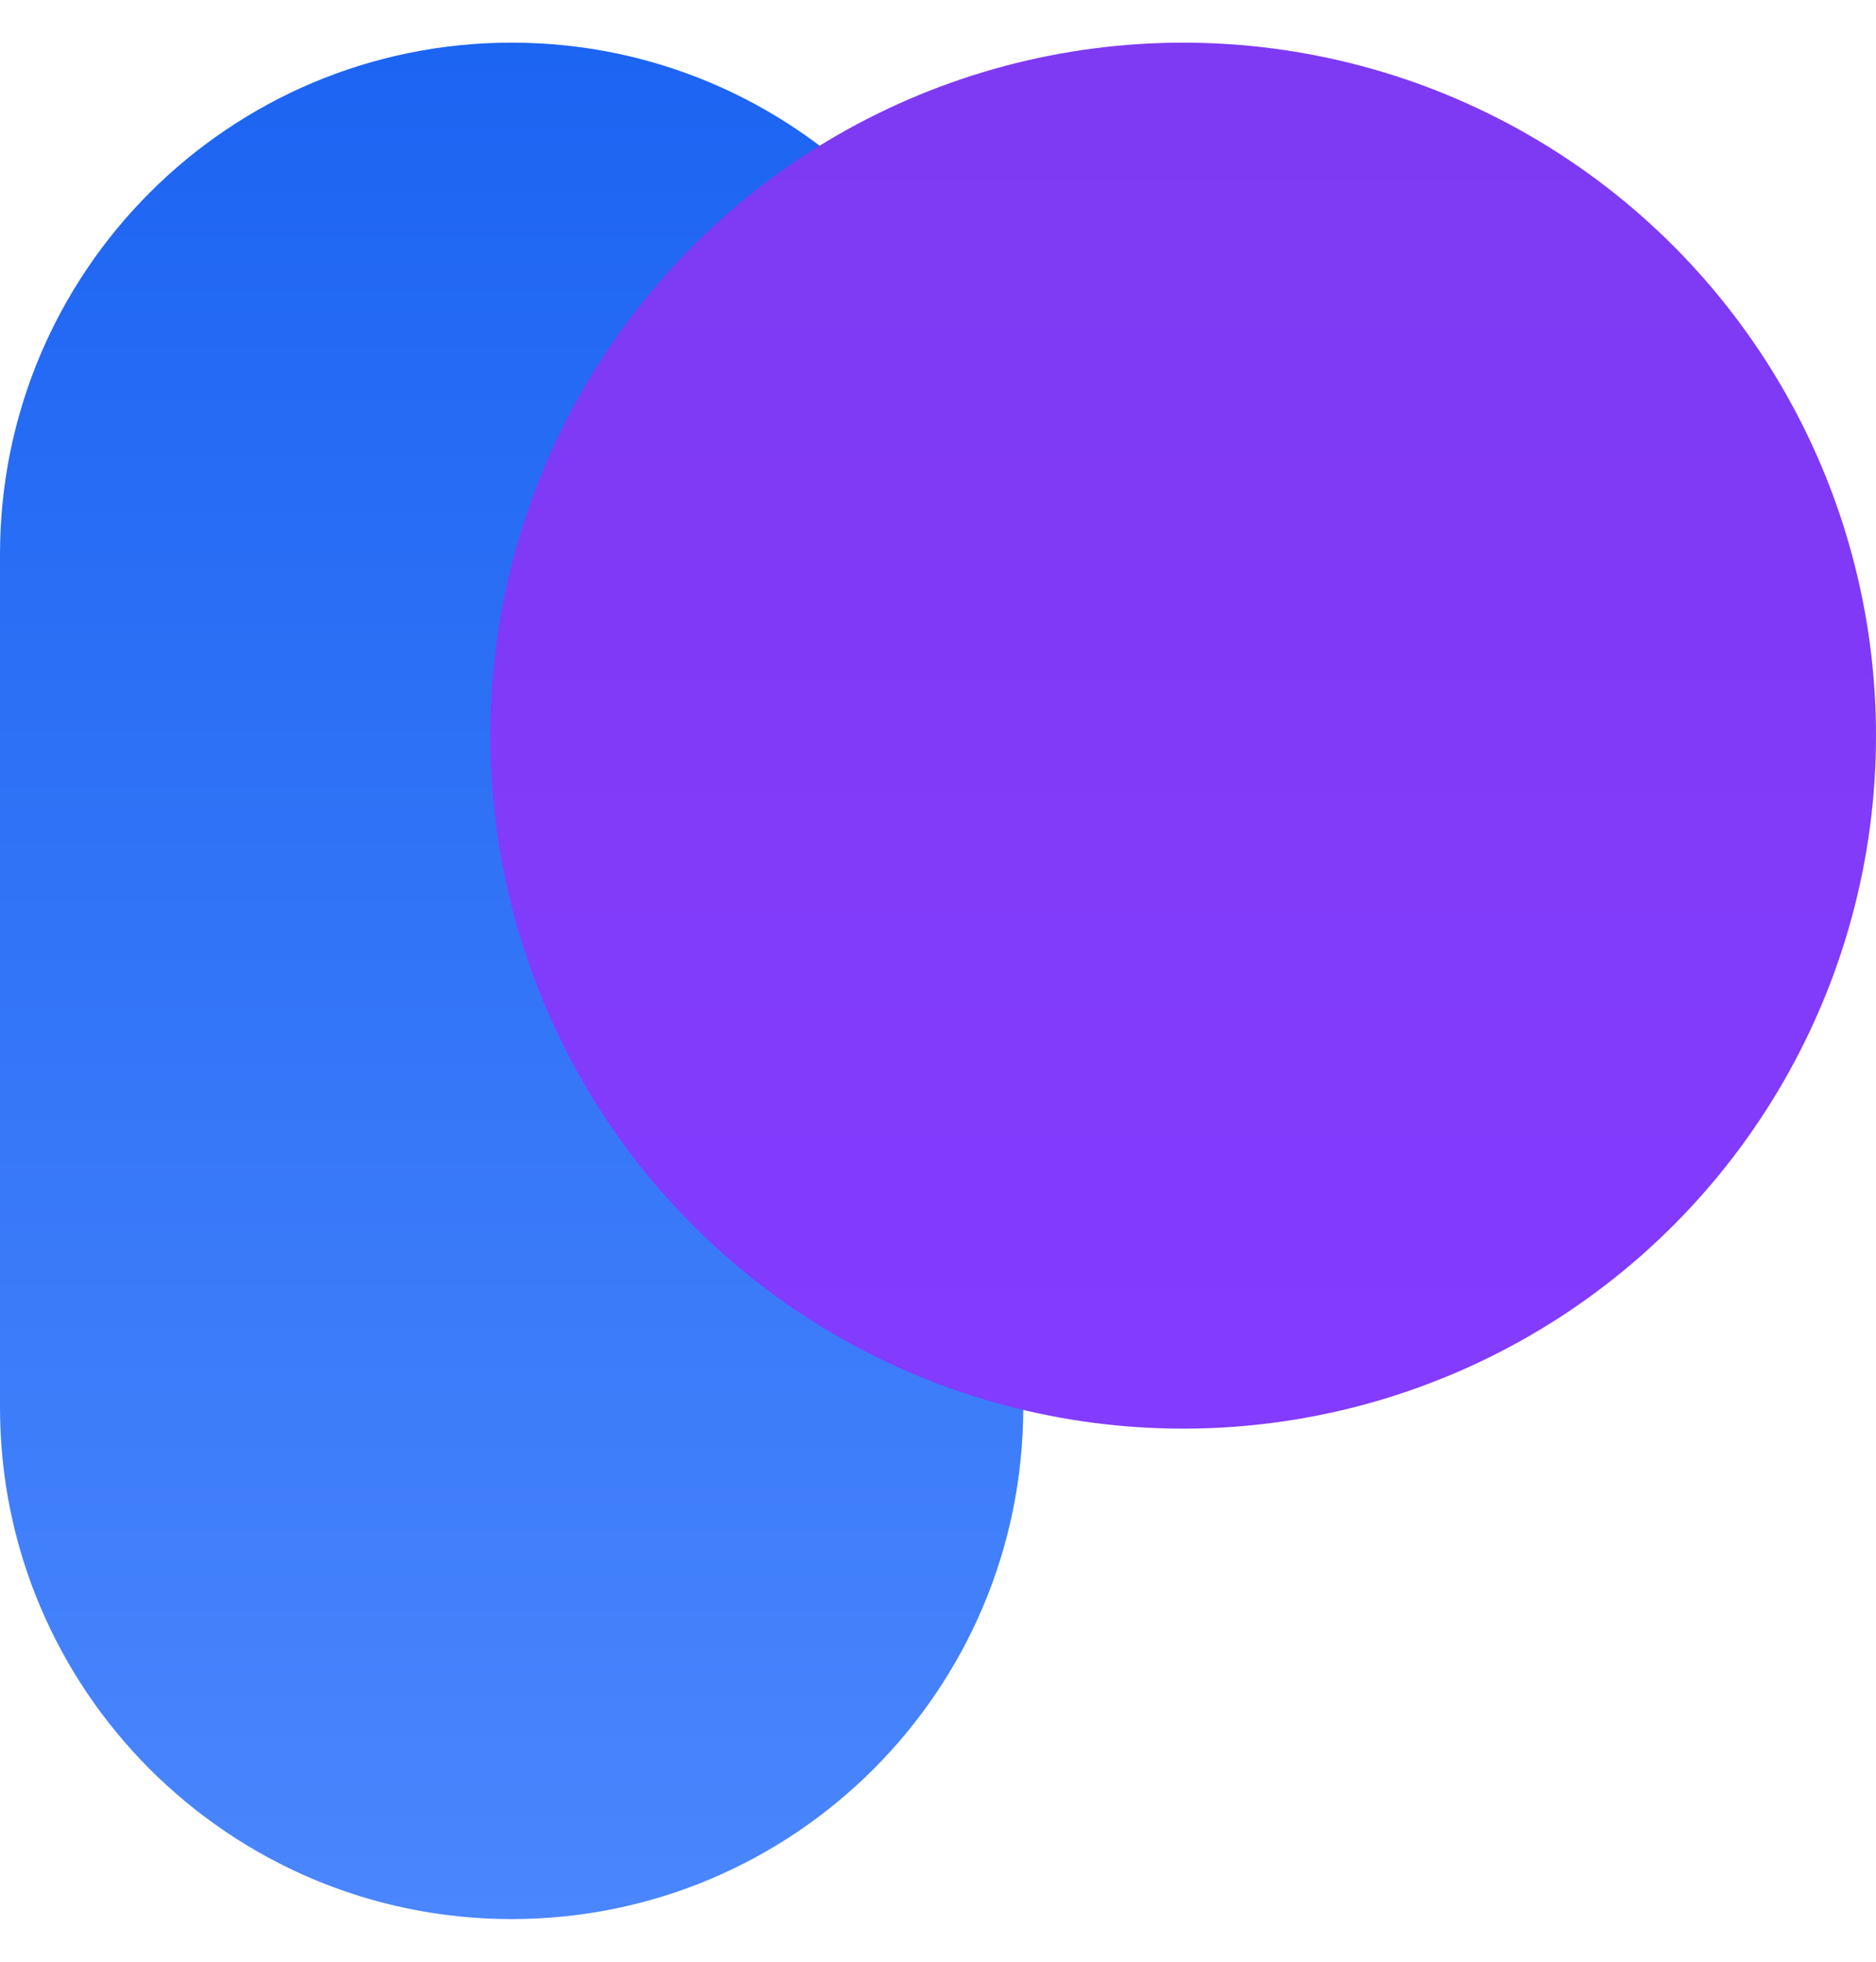 <svg width="22" height="23" viewBox="0 0 22 23" fill="none" xmlns="http://www.w3.org/2000/svg">
<path d="M0 6.5C0 3.186 2.686 0.5 6 0.5C9.314 0.5 12 3.186 12 6.5V16.5C12 19.814 9.314 22.5 6 22.5C2.686 22.5 0 19.814 0 16.5V6.5Z" fill="url(#paint0_linear_38_78)"/>
<g style="mix-blend-mode:multiply">
<circle cx="13.875" cy="8.625" r="8.125" fill="url(#paint1_linear_38_78)"/>
</g>
<defs>
<linearGradient id="paint0_linear_38_78" x1="6" y1="0.5" x2="6" y2="22.5" gradientUnits="userSpaceOnUse">
<stop stop-color="#1C64F2"/>
<stop offset="1" stop-color="#4A86FD"/>
</linearGradient>
<linearGradient id="paint1_linear_38_78" x1="13.875" y1="0.5" x2="13.875" y2="16.75" gradientUnits="userSpaceOnUse">
<stop stop-color="#7E3AF2"/>
<stop offset="1" stop-color="#833BFE"/>
</linearGradient>
</defs>
</svg>
